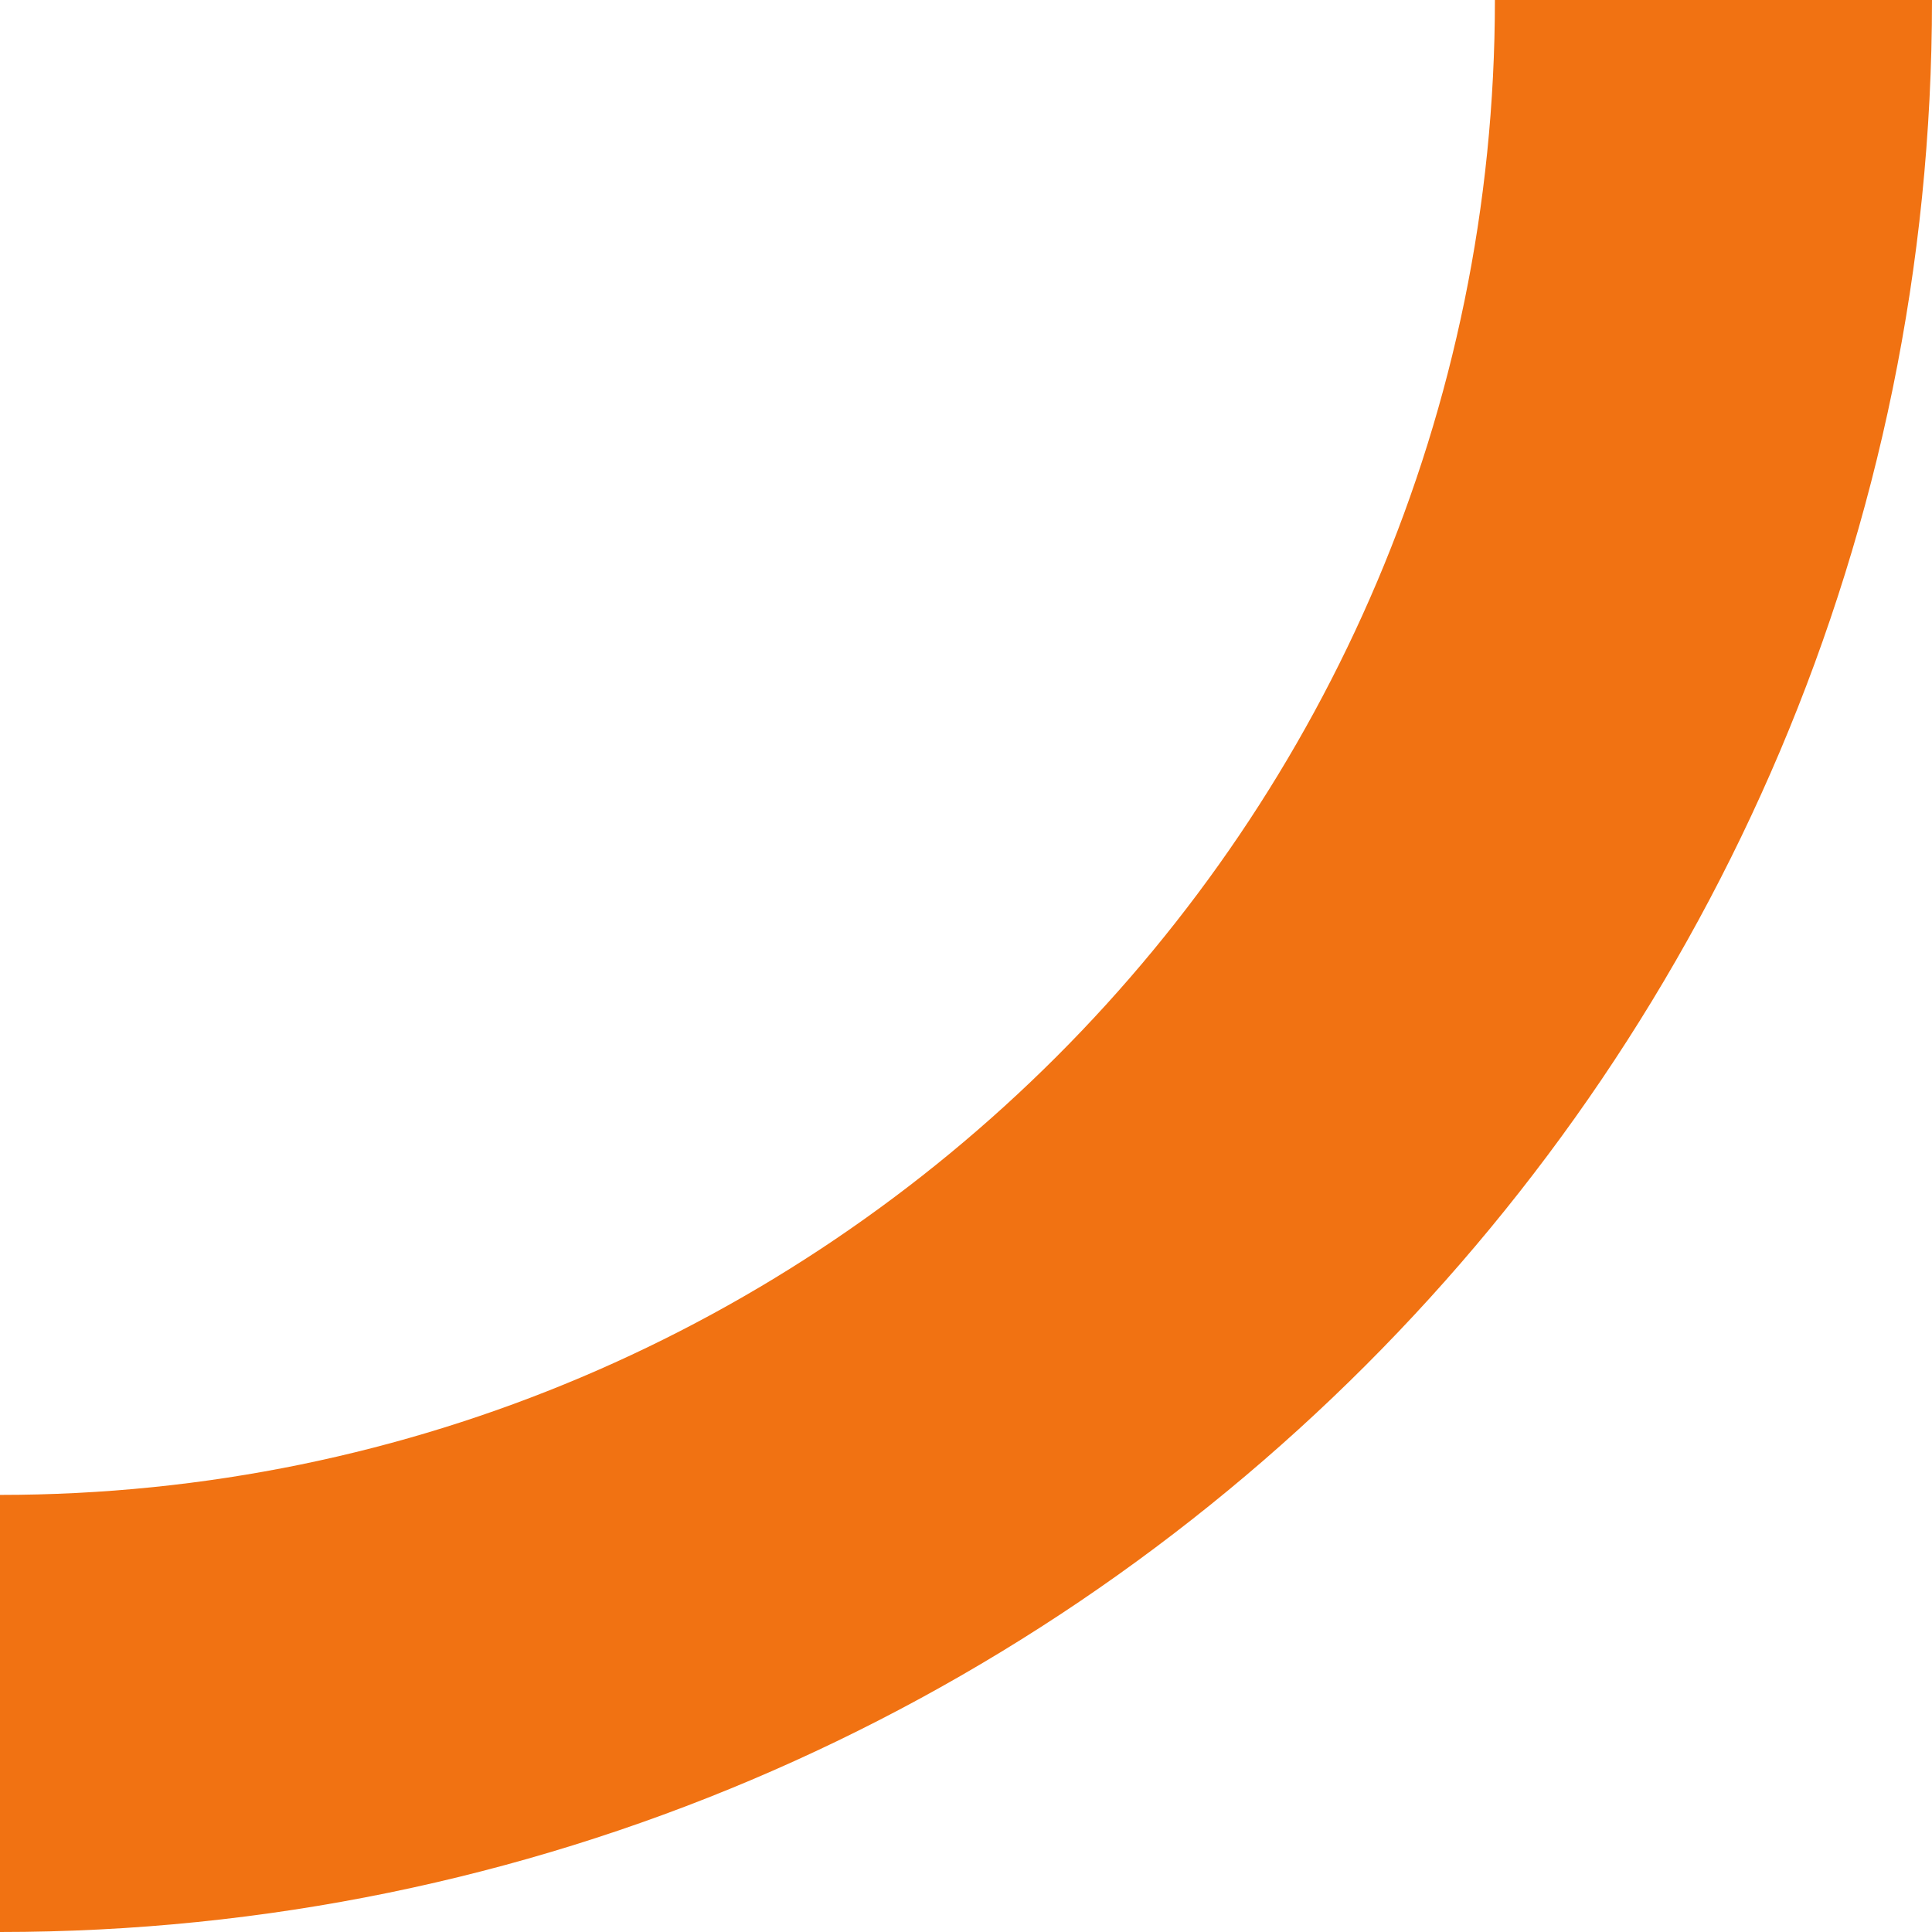 <?xml version="1.0" encoding="UTF-8"?> <svg xmlns="http://www.w3.org/2000/svg" width="83" height="83" viewBox="0 0 83 83" fill="none"> <path d="M0 83V64.222C35.406 64.222 64.222 35.423 64.222 0H83C83 45.768 45.768 83 0 83Z" fill="#F17212"></path> </svg> 